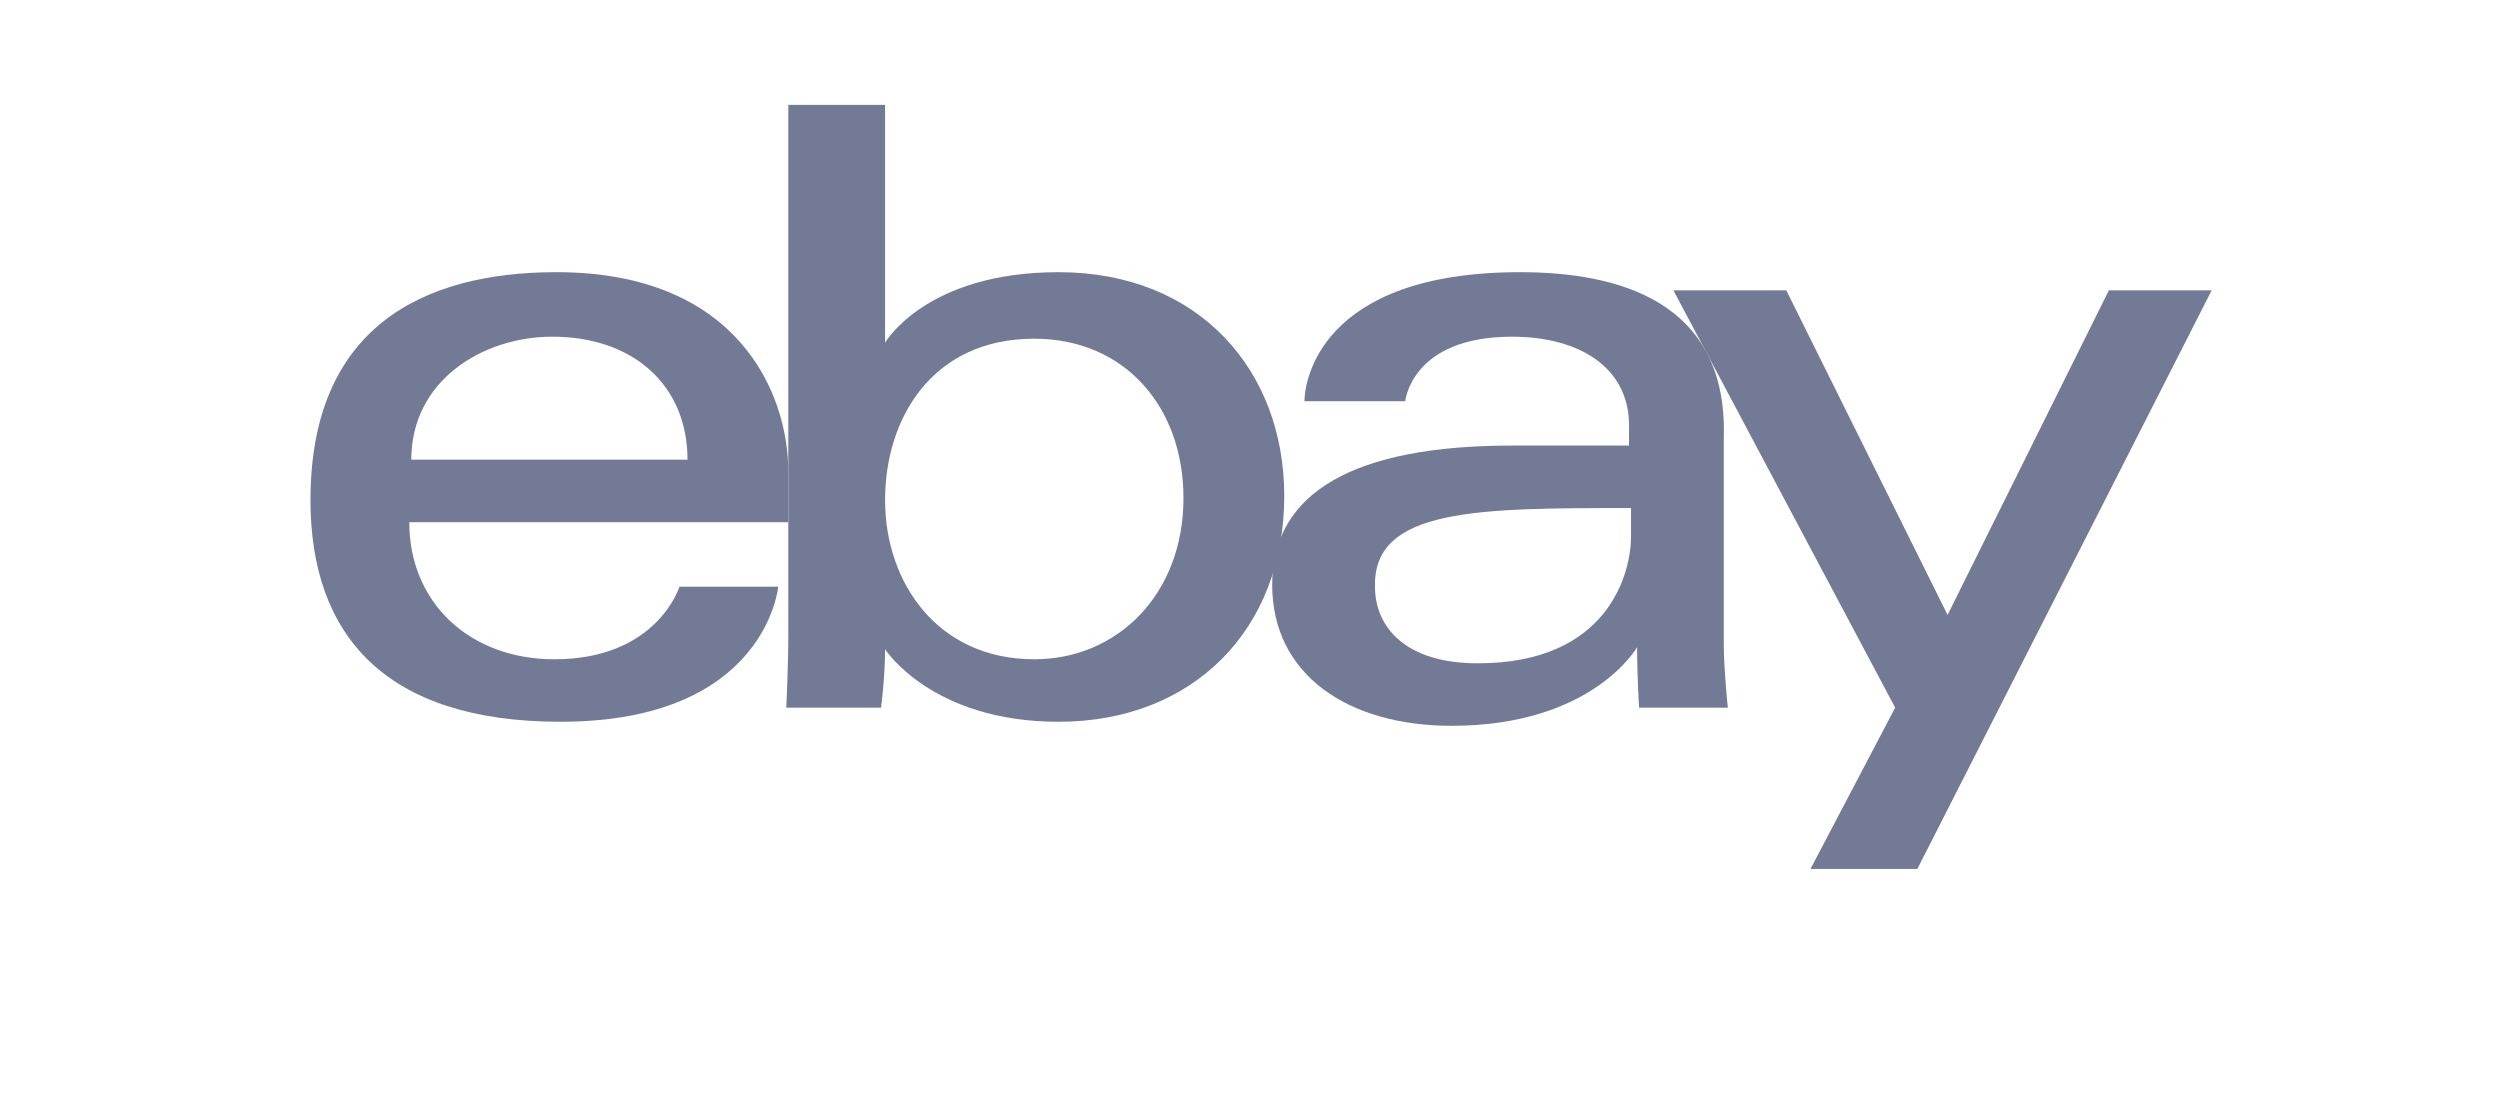 <?xml version="1.0" encoding="utf-8"?>
<!-- Generator: Adobe Illustrator 27.7.0, SVG Export Plug-In . SVG Version: 6.00 Build 0)  -->
<svg version="1.1" xmlns="http://www.w3.org/2000/svg" xmlns:xlink="http://www.w3.org/1999/xlink" x="0px" y="0px" width="124px"
	 height="54.9px" viewBox="0 0 124 54.9" style="enable-background:new 0 0 124 54.9;" xml:space="preserve">
<style type="text/css">
	.st0{fill:#737A96;}
</style>
<g id="Layer_1">
	<g>
		<g>
			<path id="e" class="st0" d="M27.6,13.5c-6.7,0-12.2,2.8-12.2,11.3c0,6.7,3.7,11,12.4,11c10.2,0,10.8-6.7,10.8-6.7h-4.9
				c0,0-1.1,3.6-6.2,3.6c-4.2,0-7.2-2.8-7.2-6.8h18.8v-2.5C39.1,19.5,36.6,13.5,27.6,13.5L27.6,13.5z M27.4,16.7
				c4,0,6.7,2.4,6.7,6.1H20.4C20.4,18.9,23.9,16.7,27.4,16.7z"/>
			<path id="b" class="st0" d="M39.1,5.2v26.3c0,1.5-0.1,3.6-0.1,3.6h4.7c0,0,0.2-1.5,0.2-2.9c0,0,2.3,3.6,8.6,3.6
				c6.7,0,11.2-4.6,11.2-11.2c0-6.2-4.2-11.1-11.2-11.1c-6.6,0-8.6,3.5-8.6,3.5V5.2L39.1,5.2z M51.3,16.8c4.5,0,7.4,3.4,7.4,7.9
				c0,4.8-3.3,8-7.4,8c-4.8,0-7.4-3.8-7.4-7.9C43.9,20.8,46.2,16.8,51.3,16.8z"/>
			<path id="a" class="st0" d="M75.4,13.5c-10,0-10.7,5.5-10.7,6.4h5c0,0,0.3-3.2,5.3-3.2c3.3,0,5.8,1.5,5.8,4.4v1H75
				c-7.8,0-11.9,2.3-11.9,6.9c0,4.5,3.8,7,8.9,7c7,0,9.2-3.9,9.2-3.9c0,1.5,0.1,3,0.1,3h4.4c0,0-0.2-1.9-0.2-3.1V21.7
				C85.7,14.9,80.2,13.5,75.4,13.5L75.4,13.5z M80.9,25.2v1.4c0,1.8-1.1,6.3-7.6,6.3c-3.6,0-5.1-1.8-5.1-3.8
				C68.1,25.2,73.3,25.2,80.9,25.2L80.9,25.2z"/>
			<path id="y" class="st0" d="M83,14.4h5.6l8,16.1l8-16.1h5.1L95.1,43.1h-5.3l4.2-8L83,14.4z"/>
		</g>
	</g>
</g>
<g id="Layer_2">
</g>
<g id="Layer_3">
</g>
</svg>
